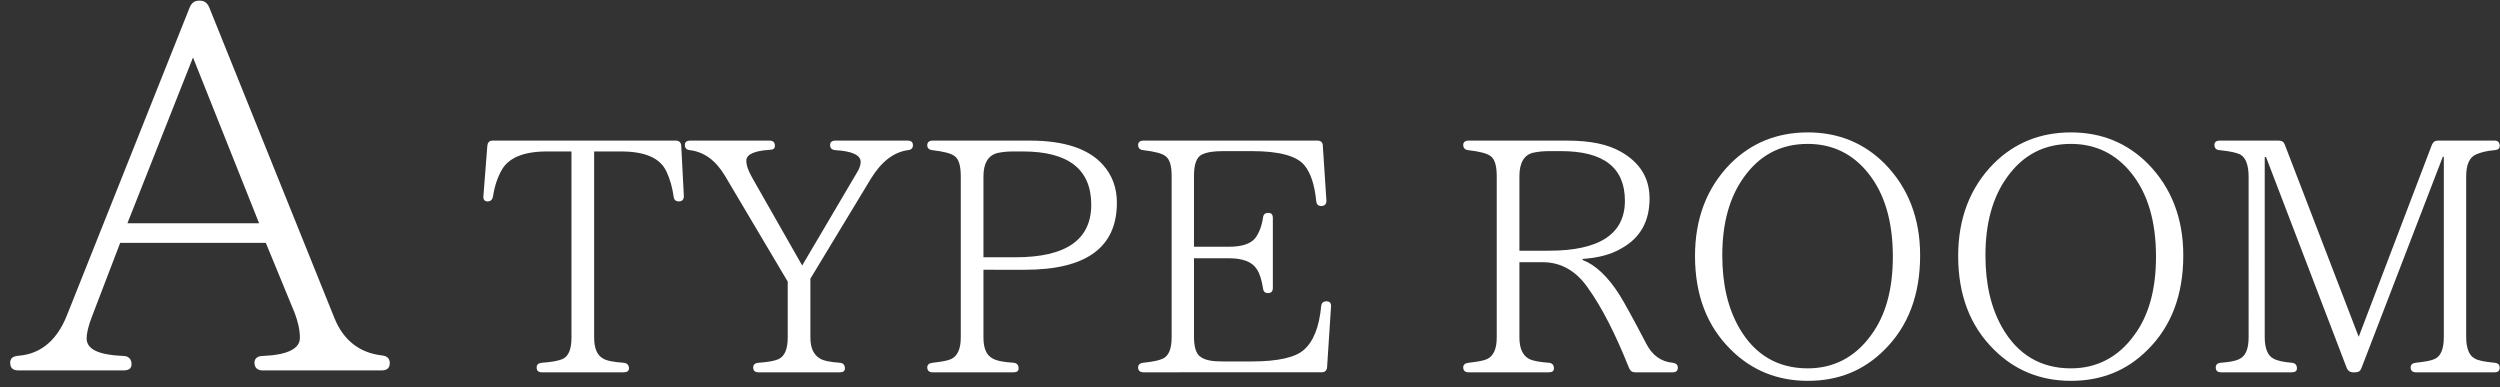 <svg width="213" height="33" fill="none" xmlns="http://www.w3.org/2000/svg"><rect width="100%" height="100%" fill="#333333" stroke="none"/><path d="M212.974 31.328c0 .252-.14.392-.42.392h-6.72c-.28 0-.448-.14-.448-.42 0-.224.168-.364.42-.392.756-.084 1.288-.168 1.596-.308.56-.224.812-.868.812-1.904V13.352h-.084l-6.944 18.032c-.084.224-.252.336-.504.336h-.224c-.224 0-.392-.112-.504-.336l-6.888-18.004h-.112v15.344c0 .952.252 1.568.728 1.82.336.196.896.308 1.596.364.28.028.42.196.42.476 0 .224-.14.336-.448.336h-6.02c-.308 0-.448-.14-.448-.42 0-.224.14-.364.42-.392.7-.056 1.232-.14 1.568-.308.56-.252.812-.868.812-1.876V15.06c0-1.008-.252-1.652-.728-1.904-.28-.14-.868-.28-1.764-.364-.28-.028-.42-.168-.42-.448 0-.224.14-.364.448-.364h5.04c.252 0 .42.112.504.336l6.3 16.38 6.244-16.38c.112-.224.252-.336.504-.336h4.844c.28 0 .42.168.42.448 0 .224-.14.336-.42.364-.7.056-1.204.196-1.596.364-.56.252-.84.868-.84 1.876v13.664c0 .98.252 1.596.728 1.848.336.196.896.28 1.708.364.28.028.42.168.42.42ZM176.44 12.26c-2.296 0-4.088.952-5.432 2.828-1.232 1.708-1.848 3.92-1.848 6.664 0 2.464.476 4.48 1.428 6.16 1.316 2.296 3.276 3.472 5.852 3.472 2.212 0 4.032-.952 5.376-2.8 1.26-1.68 1.876-3.92 1.876-6.72 0-2.996-.7-5.376-2.1-7.112-1.316-1.652-3.052-2.492-5.152-2.492Zm0-.98c2.604 0 4.788.896 6.552 2.66 2.016 2.044 3.024 4.676 3.024 7.812 0 3.36-1.008 6.048-3.052 8.064-1.764 1.764-3.92 2.632-6.524 2.632-2.576 0-4.788-.896-6.552-2.66-2.044-2.016-3.052-4.676-3.052-7.98 0-3.192 1.008-5.824 3.024-7.868 1.764-1.764 3.976-2.66 6.58-2.66Zm-22.421.98c-2.296 0-4.088.952-5.432 2.828-1.232 1.708-1.848 3.92-1.848 6.664 0 2.464.476 4.48 1.428 6.16 1.316 2.296 3.276 3.472 5.852 3.472 2.212 0 4.032-.952 5.376-2.8 1.26-1.68 1.876-3.92 1.876-6.72 0-2.996-.7-5.376-2.1-7.112-1.316-1.652-3.052-2.492-5.152-2.492Zm0-.98c2.604 0 4.788.896 6.552 2.66 2.016 2.044 3.024 4.676 3.024 7.812 0 3.36-1.008 6.048-3.052 8.064-1.764 1.764-3.92 2.632-6.524 2.632-2.576 0-4.788-.896-6.552-2.66-2.044-2.016-3.052-4.676-3.052-7.98 0-3.192 1.008-5.824 3.024-7.868 1.764-1.764 3.976-2.66 6.58-2.66Zm-24.565 3.724v6.356h2.52c4.312 0 6.468-1.428 6.468-4.256 0-2.828-1.82-4.228-5.432-4.228h-1.064c-.504 0-.952.056-1.344.14-.756.196-1.148.868-1.148 1.988Zm13.496 16.324c0 .252-.14.392-.42.392h-3.22c-.252 0-.392-.112-.504-.336-1.148-2.884-2.324-5.208-3.556-6.916-1.008-1.428-2.296-2.128-3.808-2.128h-1.988v6.412c0 .924.28 1.54.812 1.82.308.168.896.28 1.708.336.28.028.42.196.42.476 0 .224-.14.336-.42.336h-6.86c-.28 0-.448-.14-.448-.42 0-.224.168-.364.448-.392.728-.084 1.26-.168 1.568-.308.56-.252.84-.868.84-1.848v-13.72c0-.924-.168-1.484-.532-1.736-.28-.224-.924-.392-1.904-.504-.252-.028-.42-.168-.42-.448 0-.224.168-.364.448-.364h8.428c1.932 0 3.444.308 4.564.952 1.624.924 2.436 2.24 2.436 3.976 0 1.904-.756 3.332-2.352 4.228-.924.56-2.072.84-3.36.924v.084c1.092.42 2.156 1.4 3.164 2.996.448.728 1.204 2.1 2.268 4.144.504.98 1.26 1.54 2.268 1.624.28.056.42.168.42.42Zm-29.911-5.656c.252 0 .392.168.364.448l-.336 5.18c-.028.28-.196.42-.476.42H97.415c-.28 0-.448-.14-.448-.42 0-.224.168-.364.42-.392.812-.084 1.344-.196 1.652-.336.532-.224.784-.84.784-1.82V14.976c0-.868-.168-1.428-.532-1.68-.28-.224-.924-.392-1.904-.504-.252-.028-.42-.168-.42-.448 0-.224.168-.364.448-.364h14.84c.28 0 .448.168.448.42l.308 4.704c0 .28-.14.448-.448.448-.252 0-.392-.14-.42-.42-.14-1.4-.476-2.408-1.008-3.052-.672-.812-2.184-1.204-4.48-1.204h-2.464c-.784 0-1.372.084-1.82.308-.42.224-.644.812-.644 1.792v6.048h2.968c1.12 0 1.876-.252 2.268-.756.308-.42.532-.98.644-1.708.028-.28.168-.42.448-.42s.392.14.392.448v5.936c0 .308-.14.448-.42.448-.252 0-.392-.14-.42-.42-.112-.7-.28-1.26-.532-1.624-.392-.616-1.176-.924-2.38-.924h-2.968v6.692c0 .896.196 1.484.56 1.708.42.308 1.036.392 1.904.392h2.464c2.212 0 3.696-.336 4.424-.98.812-.7 1.316-1.932 1.484-3.724.028-.28.168-.42.476-.42ZM83.79 15.032v6.888h2.716c4.312 0 6.468-1.484 6.468-4.48 0-3.024-1.96-4.536-5.824-4.536h-.868c-.504 0-.952.056-1.344.14-.756.224-1.148.868-1.148 1.988Zm-4.788-2.66c0-.252.168-.392.448-.392h8.316c2.912 0 4.984.7 6.188 2.044.812.896 1.204 1.988 1.204 3.248 0 3.808-2.604 5.712-7.84 5.712H83.79v5.768c0 .924.252 1.512.784 1.792.336.196.924.308 1.792.364.28.028.42.196.42.476 0 .224-.14.336-.42.336H79.45c-.28 0-.448-.14-.448-.42 0-.224.168-.364.448-.392.728-.084 1.26-.168 1.568-.308.56-.252.84-.868.84-1.848v-13.72c0-.924-.168-1.484-.532-1.736-.28-.224-.924-.392-1.904-.504-.252-.028-.42-.168-.42-.42Zm-1.22 0c0 .252-.14.392-.42.42-1.232.168-2.268.98-3.164 2.436l-5.152 8.512v5.012c0 .896.28 1.484.812 1.792.308.196.896.308 1.708.364.28.028.42.196.42.476 0 .224-.14.336-.42.336h-6.944c-.308 0-.448-.14-.448-.42 0-.224.14-.364.448-.392.812-.056 1.4-.168 1.708-.308.532-.252.784-.868.784-1.848v-4.76l-5.348-9.016c-.784-1.316-1.792-2.044-2.996-2.184-.28-.028-.42-.168-.42-.448 0-.224.14-.364.448-.364h6.776c.308 0 .448.168.448.448 0 .224-.14.336-.448.336-1.316.084-1.988.392-1.988.924 0 .392.168.868.504 1.456l4.256 7.476 4.704-7.98c.168-.28.28-.588.28-.84 0-.588-.728-.924-2.156-1.008-.308-.028-.448-.168-.448-.448 0-.224.14-.364.448-.364h6.16c.308 0 .448.14.448.392Zm-19.741.028.224 4.312c0 .28-.14.448-.42.448-.28 0-.42-.14-.448-.392-.112-.784-.308-1.512-.616-2.156-.532-1.148-1.82-1.708-3.864-1.708h-2.296v15.848c0 .924.252 1.512.756 1.792.308.196.924.308 1.764.364.28.028.448.196.448.476 0 .224-.168.336-.448.336H46.17c-.308 0-.448-.14-.448-.42 0-.224.14-.364.448-.392.812-.056 1.4-.168 1.736-.308.532-.224.784-.84.784-1.848V12.904h-2.1c-1.96 0-3.248.532-3.836 1.568-.336.588-.616 1.344-.756 2.296-.056.252-.196.392-.476.392-.224 0-.364-.168-.336-.448l.336-4.312c.028-.252.168-.42.448-.42h15.624c.28 0 .42.168.448.42Zm-47.185 6.62h11.22L16.444 4.896 10.856 19.02Zm22.352 11.924c0 .396-.22.616-.704.616h-10.12c-.44 0-.704-.22-.704-.66 0-.352.264-.572.704-.572 2.112-.088 3.168-.616 3.168-1.54 0-.704-.176-1.408-.44-2.112l-2.464-5.984H10.24l-2.376 6.204c-.352.88-.484 1.54-.484 1.936 0 .924 1.012 1.408 3.124 1.496.44 0 .704.264.704.704 0 .352-.22.528-.704.528H1.572c-.484 0-.704-.22-.704-.66 0-.352.22-.572.704-.572h-.44c2.112 0 3.652-1.144 4.576-3.476L16.18.584c.176-.352.396-.528.792-.528h.044c.396 0 .616.176.792.528L28.5 27.116c.748 1.848 2.112 2.948 4.048 3.168.44.044.66.264.66.66Z" fill="#fff"/></svg>